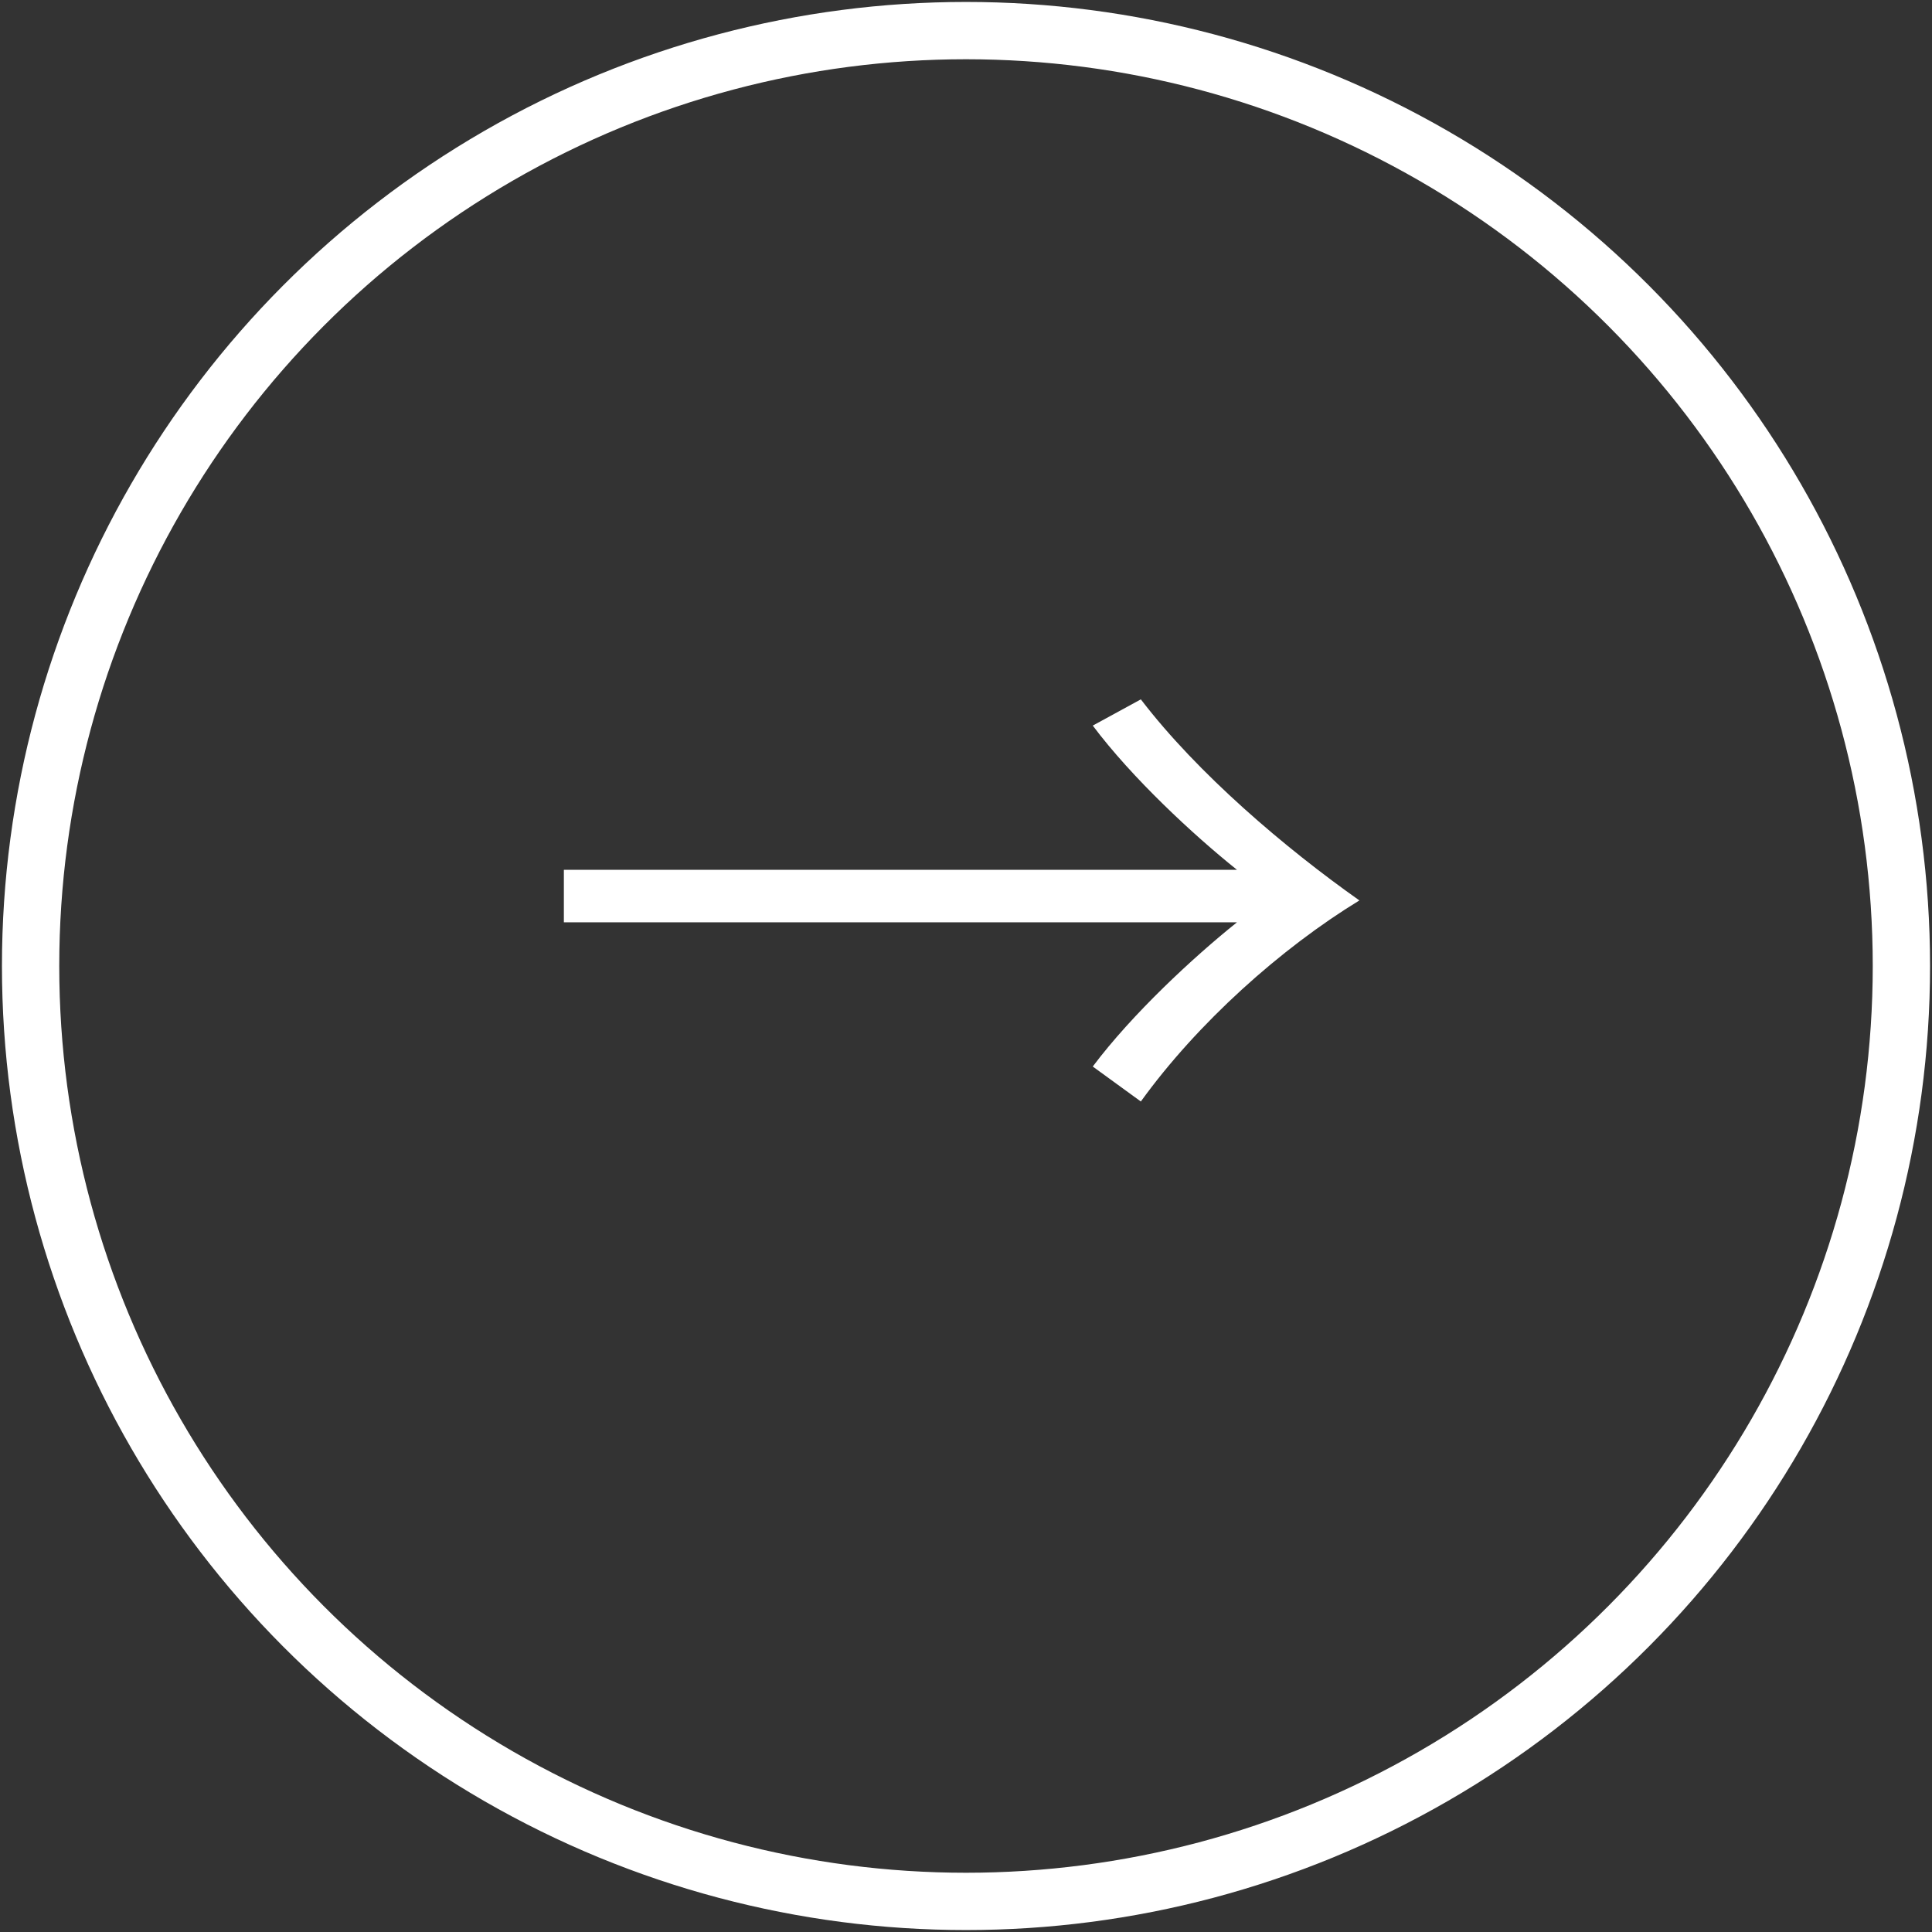 <?xml version="1.0" encoding="utf-8"?>
<!-- Generator: Adobe Illustrator 26.1.0, SVG Export Plug-In . SVG Version: 6.00 Build 0)  -->
<svg version="1.1" id="レイヤー_1" xmlns="http://www.w3.org/2000/svg" xmlns:xlink="http://www.w3.org/1999/xlink" x="0px"
	 y="0px" viewBox="0 0 44.2 44.2" style="enable-background:new 0 0 44.2 44.2;" xml:space="preserve">
<rect x="0" y="0" width="44.2" height="44.2" fill="#333333" stroke="none"/>
<style type="text/css">
	.st0{fill:none;stroke:#FFFFFF;stroke-width:1.311;stroke-miterlimit:10;}
	.st1{fill:#FFFFFF;}
</style>
<circle class="st0" cx="22.1" cy="22.1" r="21.4"/>
<g>
	<path class="st1" d="M12.9,21.1v-1.2h15.4c-1-0.8-2.4-2.1-3.3-3.3l1.1-0.6c1.3,1.7,3.3,3.4,5,4.6c-1.8,1.1-3.7,2.8-5,4.6L25,24.4
		c0.9-1.2,2.3-2.5,3.3-3.3H12.9z"/>
</g>
</svg>
